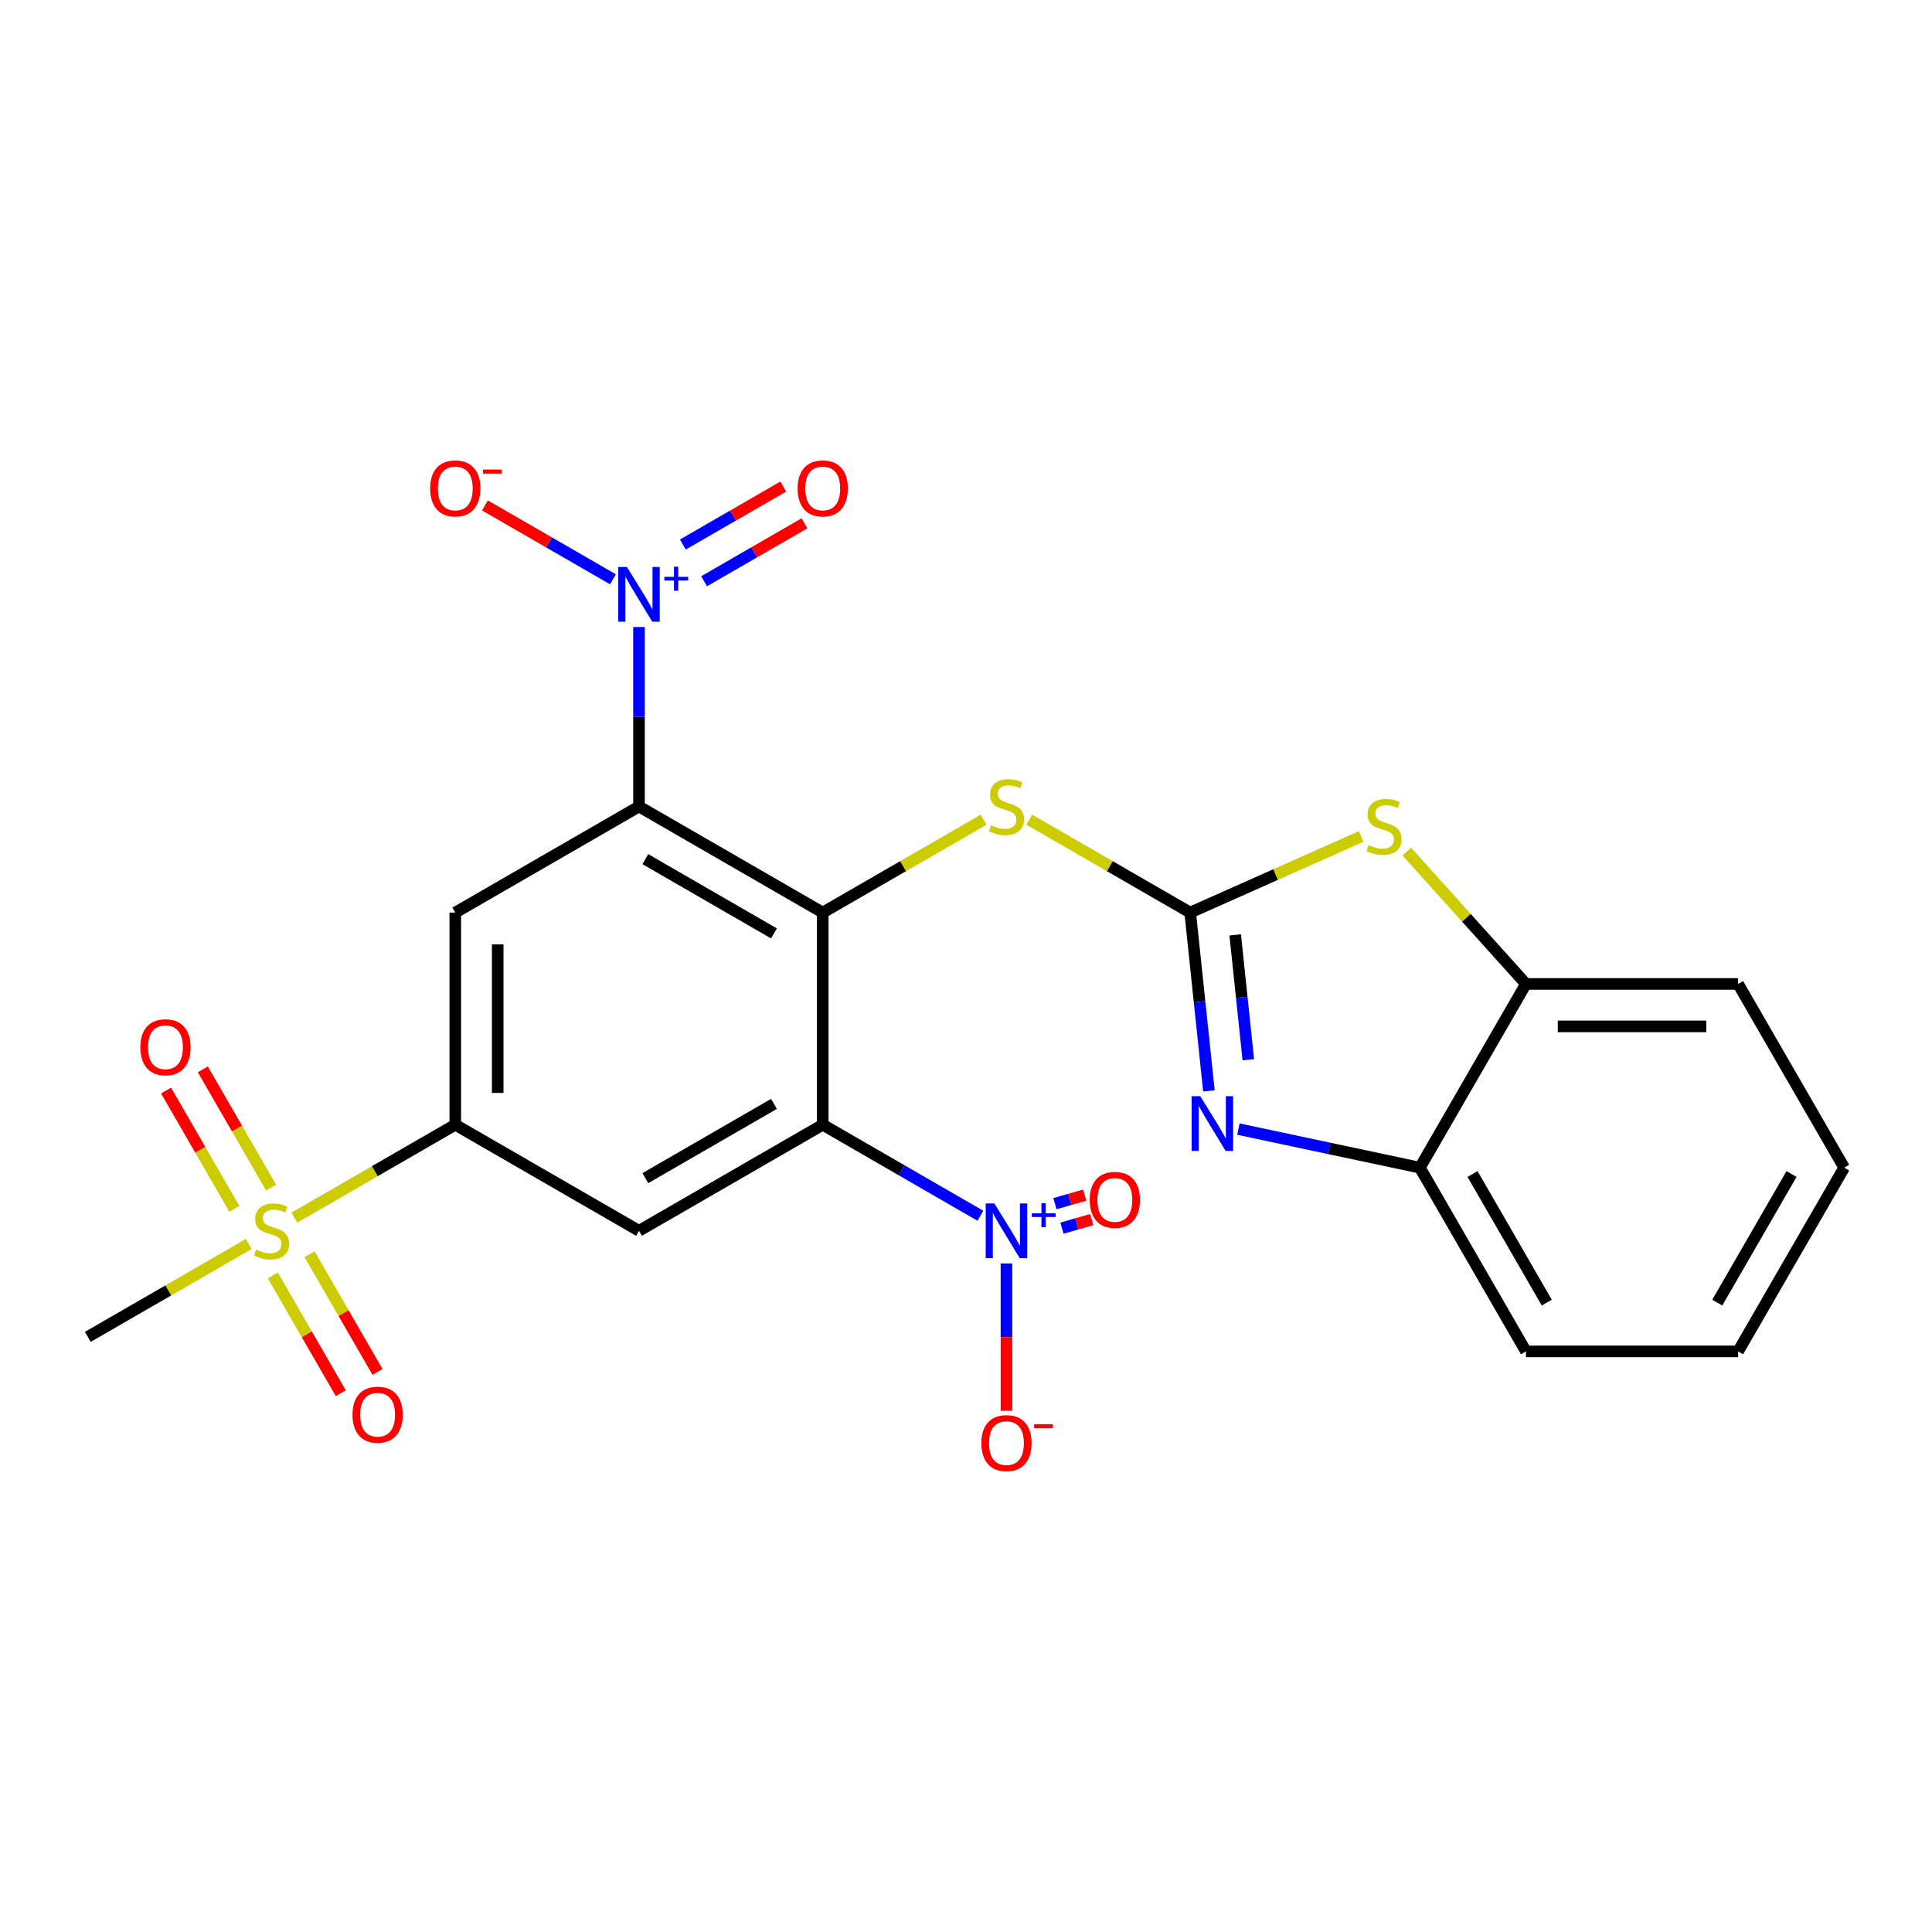 <?xml version='1.0' encoding='iso-8859-1'?>
<svg version='1.1' baseProfile='full'
              xmlns='http://www.w3.org/2000/svg'
                      xmlns:rdkit='http://www.rdkit.org/xml'
                      xmlns:xlink='http://www.w3.org/1999/xlink'
                  xml:space='preserve'
width='1000px' height='1000px' viewBox='0 0 1000 1000'>
<!-- END OF HEADER -->
<rect style='opacity:1.0;fill:#FFFFFF;stroke:none' width='1000' height='1000' x='0' y='0'> </rect>
<path class='bond-1' d='M 330.747,417.443 L 425.845,472.348' style='fill:none;fill-rule:evenodd;stroke:#000000;stroke-width:6px;stroke-linecap:butt;stroke-linejoin:miter;stroke-opacity:1' />
<path class='bond-1' d='M 334.031,444.698 L 400.599,483.132' style='fill:none;fill-rule:evenodd;stroke:#000000;stroke-width:6px;stroke-linecap:butt;stroke-linejoin:miter;stroke-opacity:1' />
<path class='bond-3' d='M 330.747,417.443 L 330.747,370.991' style='fill:none;fill-rule:evenodd;stroke:#000000;stroke-width:6px;stroke-linecap:butt;stroke-linejoin:miter;stroke-opacity:1' />
<path class='bond-3' d='M 330.747,370.991 L 330.747,324.539' style='fill:none;fill-rule:evenodd;stroke:#0000FF;stroke-width:6px;stroke-linecap:butt;stroke-linejoin:miter;stroke-opacity:1' />
<path class='bond-8' d='M 330.747,417.443 L 235.65,472.348' style='fill:none;fill-rule:evenodd;stroke:#000000;stroke-width:6px;stroke-linecap:butt;stroke-linejoin:miter;stroke-opacity:1' />
<path class='bond-0' d='M 425.845,582.157 L 425.845,472.348' style='fill:none;fill-rule:evenodd;stroke:#000000;stroke-width:6px;stroke-linecap:butt;stroke-linejoin:miter;stroke-opacity:1' />
<path class='bond-4' d='M 425.845,582.157 L 466.651,605.716' style='fill:none;fill-rule:evenodd;stroke:#000000;stroke-width:6px;stroke-linecap:butt;stroke-linejoin:miter;stroke-opacity:1' />
<path class='bond-4' d='M 466.651,605.716 L 507.457,629.276' style='fill:none;fill-rule:evenodd;stroke:#0000FF;stroke-width:6px;stroke-linecap:butt;stroke-linejoin:miter;stroke-opacity:1' />
<path class='bond-25' d='M 425.845,582.157 L 330.747,637.061' style='fill:none;fill-rule:evenodd;stroke:#000000;stroke-width:6px;stroke-linecap:butt;stroke-linejoin:miter;stroke-opacity:1' />
<path class='bond-25' d='M 400.599,571.373 L 334.031,609.806' style='fill:none;fill-rule:evenodd;stroke:#000000;stroke-width:6px;stroke-linecap:butt;stroke-linejoin:miter;stroke-opacity:1' />
<path class='bond-11' d='M 425.845,472.348 L 467.481,448.309' style='fill:none;fill-rule:evenodd;stroke:#000000;stroke-width:6px;stroke-linecap:butt;stroke-linejoin:miter;stroke-opacity:1' />
<path class='bond-11' d='M 467.481,448.309 L 509.117,424.27' style='fill:none;fill-rule:evenodd;stroke:#CCCC00;stroke-width:6px;stroke-linecap:butt;stroke-linejoin:miter;stroke-opacity:1' />
<path class='bond-2' d='M 616.039,472.348 L 574.403,448.309' style='fill:none;fill-rule:evenodd;stroke:#000000;stroke-width:6px;stroke-linecap:butt;stroke-linejoin:miter;stroke-opacity:1' />
<path class='bond-2' d='M 574.403,448.309 L 532.767,424.27' style='fill:none;fill-rule:evenodd;stroke:#CCCC00;stroke-width:6px;stroke-linecap:butt;stroke-linejoin:miter;stroke-opacity:1' />
<path class='bond-6' d='M 616.039,472.348 L 620.89,518.499' style='fill:none;fill-rule:evenodd;stroke:#000000;stroke-width:6px;stroke-linecap:butt;stroke-linejoin:miter;stroke-opacity:1' />
<path class='bond-6' d='M 620.89,518.499 L 625.741,564.65' style='fill:none;fill-rule:evenodd;stroke:#0000FF;stroke-width:6px;stroke-linecap:butt;stroke-linejoin:miter;stroke-opacity:1' />
<path class='bond-6' d='M 639.336,483.897 L 642.732,516.203' style='fill:none;fill-rule:evenodd;stroke:#000000;stroke-width:6px;stroke-linecap:butt;stroke-linejoin:miter;stroke-opacity:1' />
<path class='bond-6' d='M 642.732,516.203 L 646.127,548.509' style='fill:none;fill-rule:evenodd;stroke:#0000FF;stroke-width:6px;stroke-linecap:butt;stroke-linejoin:miter;stroke-opacity:1' />
<path class='bond-10' d='M 616.039,472.348 L 660.285,452.648' style='fill:none;fill-rule:evenodd;stroke:#000000;stroke-width:6px;stroke-linecap:butt;stroke-linejoin:miter;stroke-opacity:1' />
<path class='bond-10' d='M 660.285,452.648 L 704.53,432.949' style='fill:none;fill-rule:evenodd;stroke:#CCCC00;stroke-width:6px;stroke-linecap:butt;stroke-linejoin:miter;stroke-opacity:1' />
<path class='bond-15' d='M 317.262,299.848 L 284.134,280.722' style='fill:none;fill-rule:evenodd;stroke:#0000FF;stroke-width:6px;stroke-linecap:butt;stroke-linejoin:miter;stroke-opacity:1' />
<path class='bond-15' d='M 284.134,280.722 L 251.005,261.595' style='fill:none;fill-rule:evenodd;stroke:#FF0000;stroke-width:6px;stroke-linecap:butt;stroke-linejoin:miter;stroke-opacity:1' />
<path class='bond-18' d='M 364.428,300.868 L 390.416,285.864' style='fill:none;fill-rule:evenodd;stroke:#0000FF;stroke-width:6px;stroke-linecap:butt;stroke-linejoin:miter;stroke-opacity:1' />
<path class='bond-18' d='M 390.416,285.864 L 416.404,270.86' style='fill:none;fill-rule:evenodd;stroke:#FF0000;stroke-width:6px;stroke-linecap:butt;stroke-linejoin:miter;stroke-opacity:1' />
<path class='bond-18' d='M 353.447,281.849 L 379.435,266.845' style='fill:none;fill-rule:evenodd;stroke:#0000FF;stroke-width:6px;stroke-linecap:butt;stroke-linejoin:miter;stroke-opacity:1' />
<path class='bond-18' d='M 379.435,266.845 L 405.423,251.84' style='fill:none;fill-rule:evenodd;stroke:#FF0000;stroke-width:6px;stroke-linecap:butt;stroke-linejoin:miter;stroke-opacity:1' />
<path class='bond-14' d='M 520.942,653.967 L 520.942,692.097' style='fill:none;fill-rule:evenodd;stroke:#0000FF;stroke-width:6px;stroke-linecap:butt;stroke-linejoin:miter;stroke-opacity:1' />
<path class='bond-14' d='M 520.942,692.097 L 520.942,730.228' style='fill:none;fill-rule:evenodd;stroke:#FF0000;stroke-width:6px;stroke-linecap:butt;stroke-linejoin:miter;stroke-opacity:1' />
<path class='bond-19' d='M 549.661,635.682 L 557.379,633.469' style='fill:none;fill-rule:evenodd;stroke:#0000FF;stroke-width:6px;stroke-linecap:butt;stroke-linejoin:miter;stroke-opacity:1' />
<path class='bond-19' d='M 557.379,633.469 L 565.096,631.257' style='fill:none;fill-rule:evenodd;stroke:#FF0000;stroke-width:6px;stroke-linecap:butt;stroke-linejoin:miter;stroke-opacity:1' />
<path class='bond-19' d='M 546.03,623.015 L 553.747,620.803' style='fill:none;fill-rule:evenodd;stroke:#0000FF;stroke-width:6px;stroke-linecap:butt;stroke-linejoin:miter;stroke-opacity:1' />
<path class='bond-19' d='M 553.747,620.803 L 561.464,618.59' style='fill:none;fill-rule:evenodd;stroke:#FF0000;stroke-width:6px;stroke-linecap:butt;stroke-linejoin:miter;stroke-opacity:1' />
<path class='bond-5' d='M 152.377,630.234 L 194.013,606.195' style='fill:none;fill-rule:evenodd;stroke:#CCCC00;stroke-width:6px;stroke-linecap:butt;stroke-linejoin:miter;stroke-opacity:1' />
<path class='bond-5' d='M 194.013,606.195 L 235.65,582.157' style='fill:none;fill-rule:evenodd;stroke:#000000;stroke-width:6px;stroke-linecap:butt;stroke-linejoin:miter;stroke-opacity:1' />
<path class='bond-16' d='M 141.218,660.177 L 158.803,690.635' style='fill:none;fill-rule:evenodd;stroke:#CCCC00;stroke-width:6px;stroke-linecap:butt;stroke-linejoin:miter;stroke-opacity:1' />
<path class='bond-16' d='M 158.803,690.635 L 176.388,721.093' style='fill:none;fill-rule:evenodd;stroke:#FF0000;stroke-width:6px;stroke-linecap:butt;stroke-linejoin:miter;stroke-opacity:1' />
<path class='bond-16' d='M 160.238,649.196 L 177.823,679.654' style='fill:none;fill-rule:evenodd;stroke:#CCCC00;stroke-width:6px;stroke-linecap:butt;stroke-linejoin:miter;stroke-opacity:1' />
<path class='bond-16' d='M 177.823,679.654 L 195.407,710.112' style='fill:none;fill-rule:evenodd;stroke:#FF0000;stroke-width:6px;stroke-linecap:butt;stroke-linejoin:miter;stroke-opacity:1' />
<path class='bond-17' d='M 140.325,614.706 L 122.654,584.099' style='fill:none;fill-rule:evenodd;stroke:#CCCC00;stroke-width:6px;stroke-linecap:butt;stroke-linejoin:miter;stroke-opacity:1' />
<path class='bond-17' d='M 122.654,584.099 L 104.983,553.492' style='fill:none;fill-rule:evenodd;stroke:#FF0000;stroke-width:6px;stroke-linecap:butt;stroke-linejoin:miter;stroke-opacity:1' />
<path class='bond-17' d='M 121.305,625.687 L 103.634,595.08' style='fill:none;fill-rule:evenodd;stroke:#CCCC00;stroke-width:6px;stroke-linecap:butt;stroke-linejoin:miter;stroke-opacity:1' />
<path class='bond-17' d='M 103.634,595.08 L 85.963,564.473' style='fill:none;fill-rule:evenodd;stroke:#FF0000;stroke-width:6px;stroke-linecap:butt;stroke-linejoin:miter;stroke-opacity:1' />
<path class='bond-20' d='M 128.727,643.889 L 87.091,667.927' style='fill:none;fill-rule:evenodd;stroke:#CCCC00;stroke-width:6px;stroke-linecap:butt;stroke-linejoin:miter;stroke-opacity:1' />
<path class='bond-20' d='M 87.091,667.927 L 45.455,691.966' style='fill:none;fill-rule:evenodd;stroke:#000000;stroke-width:6px;stroke-linecap:butt;stroke-linejoin:miter;stroke-opacity:1' />
<path class='bond-12' d='M 641.003,584.422 L 687.965,594.404' style='fill:none;fill-rule:evenodd;stroke:#0000FF;stroke-width:6px;stroke-linecap:butt;stroke-linejoin:miter;stroke-opacity:1' />
<path class='bond-12' d='M 687.965,594.404 L 734.927,604.386' style='fill:none;fill-rule:evenodd;stroke:#000000;stroke-width:6px;stroke-linecap:butt;stroke-linejoin:miter;stroke-opacity:1' />
<path class='bond-7' d='M 235.65,582.157 L 235.65,472.348' style='fill:none;fill-rule:evenodd;stroke:#000000;stroke-width:6px;stroke-linecap:butt;stroke-linejoin:miter;stroke-opacity:1' />
<path class='bond-7' d='M 257.611,565.685 L 257.611,488.819' style='fill:none;fill-rule:evenodd;stroke:#000000;stroke-width:6px;stroke-linecap:butt;stroke-linejoin:miter;stroke-opacity:1' />
<path class='bond-9' d='M 235.65,582.157 L 330.747,637.061' style='fill:none;fill-rule:evenodd;stroke:#000000;stroke-width:6px;stroke-linecap:butt;stroke-linejoin:miter;stroke-opacity:1' />
<path class='bond-13' d='M 728.18,440.818 L 759.006,475.053' style='fill:none;fill-rule:evenodd;stroke:#CCCC00;stroke-width:6px;stroke-linecap:butt;stroke-linejoin:miter;stroke-opacity:1' />
<path class='bond-13' d='M 759.006,475.053 L 789.832,509.288' style='fill:none;fill-rule:evenodd;stroke:#000000;stroke-width:6px;stroke-linecap:butt;stroke-linejoin:miter;stroke-opacity:1' />
<path class='bond-21' d='M 734.927,604.386 L 789.832,699.483' style='fill:none;fill-rule:evenodd;stroke:#000000;stroke-width:6px;stroke-linecap:butt;stroke-linejoin:miter;stroke-opacity:1' />
<path class='bond-21' d='M 762.182,607.67 L 800.616,674.238' style='fill:none;fill-rule:evenodd;stroke:#000000;stroke-width:6px;stroke-linecap:butt;stroke-linejoin:miter;stroke-opacity:1' />
<path class='bond-26' d='M 734.927,604.386 L 789.832,509.288' style='fill:none;fill-rule:evenodd;stroke:#000000;stroke-width:6px;stroke-linecap:butt;stroke-linejoin:miter;stroke-opacity:1' />
<path class='bond-22' d='M 789.832,509.288 L 899.641,509.288' style='fill:none;fill-rule:evenodd;stroke:#000000;stroke-width:6px;stroke-linecap:butt;stroke-linejoin:miter;stroke-opacity:1' />
<path class='bond-22' d='M 806.303,531.25 L 883.17,531.25' style='fill:none;fill-rule:evenodd;stroke:#000000;stroke-width:6px;stroke-linecap:butt;stroke-linejoin:miter;stroke-opacity:1' />
<path class='bond-24' d='M 789.832,699.483 L 899.641,699.483' style='fill:none;fill-rule:evenodd;stroke:#000000;stroke-width:6px;stroke-linecap:butt;stroke-linejoin:miter;stroke-opacity:1' />
<path class='bond-23' d='M 899.641,509.288 L 954.545,604.386' style='fill:none;fill-rule:evenodd;stroke:#000000;stroke-width:6px;stroke-linecap:butt;stroke-linejoin:miter;stroke-opacity:1' />
<path class='bond-27' d='M 954.545,604.386 L 899.641,699.483' style='fill:none;fill-rule:evenodd;stroke:#000000;stroke-width:6px;stroke-linecap:butt;stroke-linejoin:miter;stroke-opacity:1' />
<path class='bond-27' d='M 927.29,607.67 L 888.857,674.238' style='fill:none;fill-rule:evenodd;stroke:#000000;stroke-width:6px;stroke-linecap:butt;stroke-linejoin:miter;stroke-opacity:1' />
<path  class='atom-4' d='M 324.487 293.474
L 333.767 308.474
Q 334.687 309.954, 336.167 312.634
Q 337.647 315.314, 337.727 315.474
L 337.727 293.474
L 341.487 293.474
L 341.487 321.794
L 337.607 321.794
L 327.647 305.394
Q 326.487 303.474, 325.247 301.274
Q 324.047 299.074, 323.687 298.394
L 323.687 321.794
L 320.007 321.794
L 320.007 293.474
L 324.487 293.474
' fill='#0000FF'/>
<path  class='atom-4' d='M 343.863 298.579
L 348.853 298.579
L 348.853 293.325
L 351.07 293.325
L 351.07 298.579
L 356.192 298.579
L 356.192 300.48
L 351.07 300.48
L 351.07 305.76
L 348.853 305.76
L 348.853 300.48
L 343.863 300.48
L 343.863 298.579
' fill='#0000FF'/>
<path  class='atom-5' d='M 514.682 622.901
L 523.962 637.901
Q 524.882 639.381, 526.362 642.061
Q 527.842 644.741, 527.922 644.901
L 527.922 622.901
L 531.682 622.901
L 531.682 651.221
L 527.802 651.221
L 517.842 634.821
Q 516.682 632.901, 515.442 630.701
Q 514.242 628.501, 513.882 627.821
L 513.882 651.221
L 510.202 651.221
L 510.202 622.901
L 514.682 622.901
' fill='#0000FF'/>
<path  class='atom-5' d='M 534.058 628.006
L 539.048 628.006
L 539.048 622.753
L 541.265 622.753
L 541.265 628.006
L 546.387 628.006
L 546.387 629.907
L 541.265 629.907
L 541.265 635.187
L 539.048 635.187
L 539.048 629.907
L 534.058 629.907
L 534.058 628.006
' fill='#0000FF'/>
<path  class='atom-6' d='M 132.552 646.781
Q 132.872 646.901, 134.192 647.461
Q 135.512 648.021, 136.952 648.381
Q 138.432 648.701, 139.872 648.701
Q 142.552 648.701, 144.112 647.421
Q 145.672 646.101, 145.672 643.821
Q 145.672 642.261, 144.872 641.301
Q 144.112 640.341, 142.912 639.821
Q 141.712 639.301, 139.712 638.701
Q 137.192 637.941, 135.672 637.221
Q 134.192 636.501, 133.112 634.981
Q 132.072 633.461, 132.072 630.901
Q 132.072 627.341, 134.472 625.141
Q 136.912 622.941, 141.712 622.941
Q 144.992 622.941, 148.712 624.501
L 147.792 627.581
Q 144.392 626.181, 141.832 626.181
Q 139.072 626.181, 137.552 627.341
Q 136.032 628.461, 136.072 630.421
Q 136.072 631.941, 136.832 632.861
Q 137.632 633.781, 138.752 634.301
Q 139.912 634.821, 141.832 635.421
Q 144.392 636.221, 145.912 637.021
Q 147.432 637.821, 148.512 639.461
Q 149.632 641.061, 149.632 643.821
Q 149.632 647.741, 146.992 649.861
Q 144.392 651.941, 140.032 651.941
Q 137.512 651.941, 135.592 651.381
Q 133.712 650.861, 131.472 649.941
L 132.552 646.781
' fill='#CCCC00'/>
<path  class='atom-7' d='M 621.258 567.395
L 630.538 582.395
Q 631.458 583.875, 632.938 586.555
Q 634.418 589.235, 634.498 589.395
L 634.498 567.395
L 638.258 567.395
L 638.258 595.715
L 634.378 595.715
L 624.418 579.315
Q 623.258 577.395, 622.018 575.195
Q 620.818 572.995, 620.458 572.315
L 620.458 595.715
L 616.778 595.715
L 616.778 567.395
L 621.258 567.395
' fill='#0000FF'/>
<path  class='atom-11' d='M 708.355 437.404
Q 708.675 437.524, 709.995 438.084
Q 711.315 438.644, 712.755 439.004
Q 714.235 439.324, 715.675 439.324
Q 718.355 439.324, 719.915 438.044
Q 721.475 436.724, 721.475 434.444
Q 721.475 432.884, 720.675 431.924
Q 719.915 430.964, 718.715 430.444
Q 717.515 429.924, 715.515 429.324
Q 712.995 428.564, 711.475 427.844
Q 709.995 427.124, 708.915 425.604
Q 707.875 424.084, 707.875 421.524
Q 707.875 417.964, 710.275 415.764
Q 712.715 413.564, 717.515 413.564
Q 720.795 413.564, 724.515 415.124
L 723.595 418.204
Q 720.195 416.804, 717.635 416.804
Q 714.875 416.804, 713.355 417.964
Q 711.835 419.084, 711.875 421.044
Q 711.875 422.564, 712.635 423.484
Q 713.435 424.404, 714.555 424.924
Q 715.715 425.444, 717.635 426.044
Q 720.195 426.844, 721.715 427.644
Q 723.235 428.444, 724.315 430.084
Q 725.435 431.684, 725.435 434.444
Q 725.435 438.364, 722.795 440.484
Q 720.195 442.564, 715.835 442.564
Q 713.315 442.564, 711.395 442.004
Q 709.515 441.484, 707.275 440.564
L 708.355 437.404
' fill='#CCCC00'/>
<path  class='atom-12' d='M 512.942 427.163
Q 513.262 427.283, 514.582 427.843
Q 515.902 428.403, 517.342 428.763
Q 518.822 429.083, 520.262 429.083
Q 522.942 429.083, 524.502 427.803
Q 526.062 426.483, 526.062 424.203
Q 526.062 422.643, 525.262 421.683
Q 524.502 420.723, 523.302 420.203
Q 522.102 419.683, 520.102 419.083
Q 517.582 418.323, 516.062 417.603
Q 514.582 416.883, 513.502 415.363
Q 512.462 413.843, 512.462 411.283
Q 512.462 407.723, 514.862 405.523
Q 517.302 403.323, 522.102 403.323
Q 525.382 403.323, 529.102 404.883
L 528.182 407.963
Q 524.782 406.563, 522.222 406.563
Q 519.462 406.563, 517.942 407.723
Q 516.422 408.843, 516.462 410.803
Q 516.462 412.323, 517.222 413.243
Q 518.022 414.163, 519.142 414.683
Q 520.302 415.203, 522.222 415.803
Q 524.782 416.603, 526.302 417.403
Q 527.822 418.203, 528.902 419.843
Q 530.022 421.443, 530.022 424.203
Q 530.022 428.123, 527.382 430.243
Q 524.782 432.323, 520.422 432.323
Q 517.902 432.323, 515.982 431.763
Q 514.102 431.243, 511.862 430.323
L 512.942 427.163
' fill='#CCCC00'/>
<path  class='atom-15' d='M 507.942 746.951
Q 507.942 740.151, 511.302 736.351
Q 514.662 732.551, 520.942 732.551
Q 527.222 732.551, 530.582 736.351
Q 533.942 740.151, 533.942 746.951
Q 533.942 753.831, 530.542 757.751
Q 527.142 761.631, 520.942 761.631
Q 514.702 761.631, 511.302 757.751
Q 507.942 753.871, 507.942 746.951
M 520.942 758.431
Q 525.262 758.431, 527.582 755.551
Q 529.942 752.631, 529.942 746.951
Q 529.942 741.391, 527.582 738.591
Q 525.262 735.751, 520.942 735.751
Q 516.622 735.751, 514.262 738.551
Q 511.942 741.351, 511.942 746.951
Q 511.942 752.671, 514.262 755.551
Q 516.622 758.431, 520.942 758.431
' fill='#FF0000'/>
<path  class='atom-15' d='M 535.262 737.173
L 544.951 737.173
L 544.951 739.285
L 535.262 739.285
L 535.262 737.173
' fill='#FF0000'/>
<path  class='atom-16' d='M 222.65 252.809
Q 222.65 246.009, 226.01 242.209
Q 229.37 238.409, 235.65 238.409
Q 241.93 238.409, 245.29 242.209
Q 248.65 246.009, 248.65 252.809
Q 248.65 259.689, 245.25 263.609
Q 241.85 267.489, 235.65 267.489
Q 229.41 267.489, 226.01 263.609
Q 222.65 259.729, 222.65 252.809
M 235.65 264.289
Q 239.97 264.289, 242.29 261.409
Q 244.65 258.489, 244.65 252.809
Q 244.65 247.249, 242.29 244.449
Q 239.97 241.609, 235.65 241.609
Q 231.33 241.609, 228.97 244.409
Q 226.65 247.209, 226.65 252.809
Q 226.65 258.529, 228.97 261.409
Q 231.33 264.289, 235.65 264.289
' fill='#FF0000'/>
<path  class='atom-16' d='M 249.97 243.032
L 259.658 243.032
L 259.658 245.144
L 249.97 245.144
L 249.97 243.032
' fill='#FF0000'/>
<path  class='atom-17' d='M 182.457 732.239
Q 182.457 725.439, 185.817 721.639
Q 189.177 717.839, 195.457 717.839
Q 201.737 717.839, 205.097 721.639
Q 208.457 725.439, 208.457 732.239
Q 208.457 739.119, 205.057 743.039
Q 201.657 746.919, 195.457 746.919
Q 189.217 746.919, 185.817 743.039
Q 182.457 739.159, 182.457 732.239
M 195.457 743.719
Q 199.777 743.719, 202.097 740.839
Q 204.457 737.919, 204.457 732.239
Q 204.457 726.679, 202.097 723.879
Q 199.777 721.039, 195.457 721.039
Q 191.137 721.039, 188.777 723.839
Q 186.457 726.639, 186.457 732.239
Q 186.457 737.959, 188.777 740.839
Q 191.137 743.719, 195.457 743.719
' fill='#FF0000'/>
<path  class='atom-18' d='M 72.647 542.044
Q 72.647 535.244, 76.007 531.444
Q 79.368 527.644, 85.647 527.644
Q 91.927 527.644, 95.287 531.444
Q 98.647 535.244, 98.647 542.044
Q 98.647 548.924, 95.248 552.844
Q 91.847 556.724, 85.647 556.724
Q 79.407 556.724, 76.007 552.844
Q 72.647 548.964, 72.647 542.044
M 85.647 553.524
Q 89.968 553.524, 92.287 550.644
Q 94.647 547.724, 94.647 542.044
Q 94.647 536.484, 92.287 533.684
Q 89.968 530.844, 85.647 530.844
Q 81.328 530.844, 78.968 533.644
Q 76.647 536.444, 76.647 542.044
Q 76.647 547.764, 78.968 550.644
Q 81.328 553.524, 85.647 553.524
' fill='#FF0000'/>
<path  class='atom-19' d='M 412.845 252.809
Q 412.845 246.009, 416.205 242.209
Q 419.565 238.409, 425.845 238.409
Q 432.125 238.409, 435.485 242.209
Q 438.845 246.009, 438.845 252.809
Q 438.845 259.689, 435.445 263.609
Q 432.045 267.489, 425.845 267.489
Q 419.605 267.489, 416.205 263.609
Q 412.845 259.729, 412.845 252.809
M 425.845 264.289
Q 430.165 264.289, 432.485 261.409
Q 434.845 258.489, 434.845 252.809
Q 434.845 247.249, 432.485 244.449
Q 430.165 241.609, 425.845 241.609
Q 421.525 241.609, 419.165 244.409
Q 416.845 247.209, 416.845 252.809
Q 416.845 258.529, 419.165 261.409
Q 421.525 264.289, 425.845 264.289
' fill='#FF0000'/>
<path  class='atom-20' d='M 564.039 621.059
Q 564.039 614.259, 567.399 610.459
Q 570.759 606.659, 577.039 606.659
Q 583.319 606.659, 586.679 610.459
Q 590.039 614.259, 590.039 621.059
Q 590.039 627.939, 586.639 631.859
Q 583.239 635.739, 577.039 635.739
Q 570.799 635.739, 567.399 631.859
Q 564.039 627.979, 564.039 621.059
M 577.039 632.539
Q 581.359 632.539, 583.679 629.659
Q 586.039 626.739, 586.039 621.059
Q 586.039 615.499, 583.679 612.699
Q 581.359 609.859, 577.039 609.859
Q 572.719 609.859, 570.359 612.659
Q 568.039 615.459, 568.039 621.059
Q 568.039 626.779, 570.359 629.659
Q 572.719 632.539, 577.039 632.539
' fill='#FF0000'/>
</svg>
